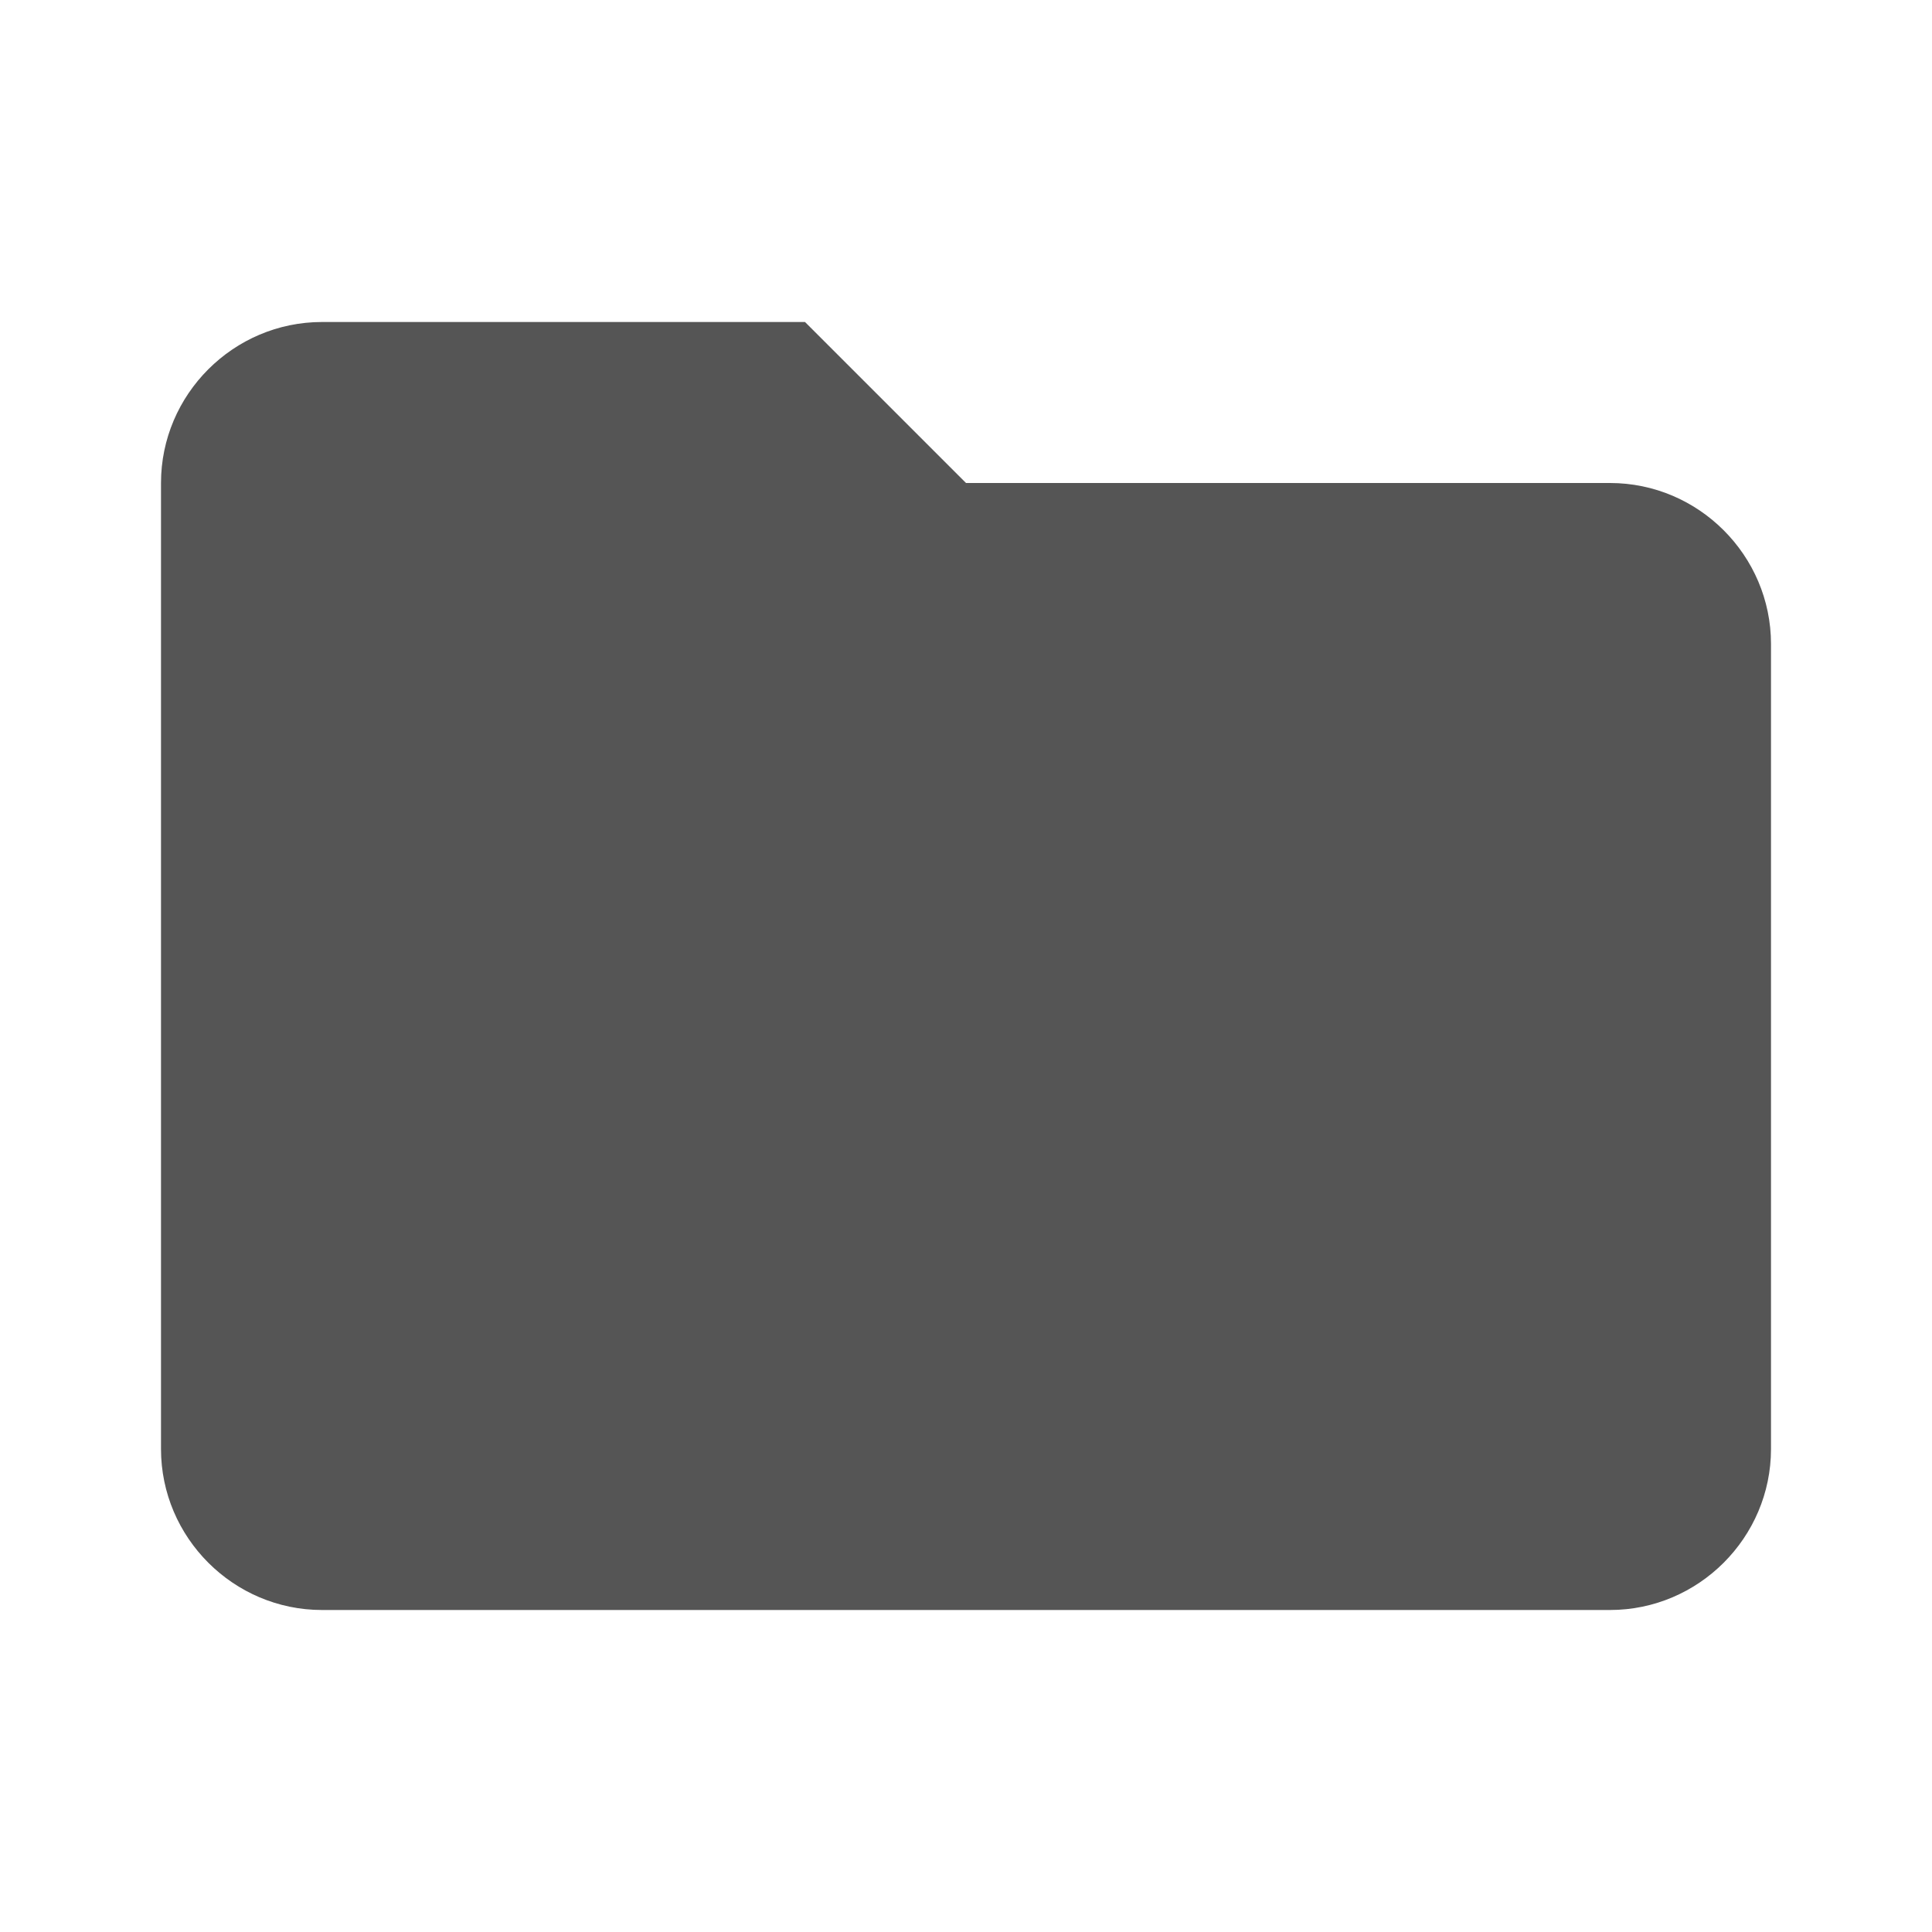 <svg xmlns:svg="http://www.w3.org/2000/svg" xmlns="http://www.w3.org/2000/svg" height="24" width="24" viewBox="0 0 24 24" version="1.1">
  <path d="M4 4C2.9 4 2 4.9 2 6l0 2 0 1 0 9c0 1.1 0.9 2 2 2l16 0c1.1 0 2-0.9 2-2L22 8C22 6.9 21.1 6 20 6L12 6 10 4z" fill="#555"/>
</svg>
